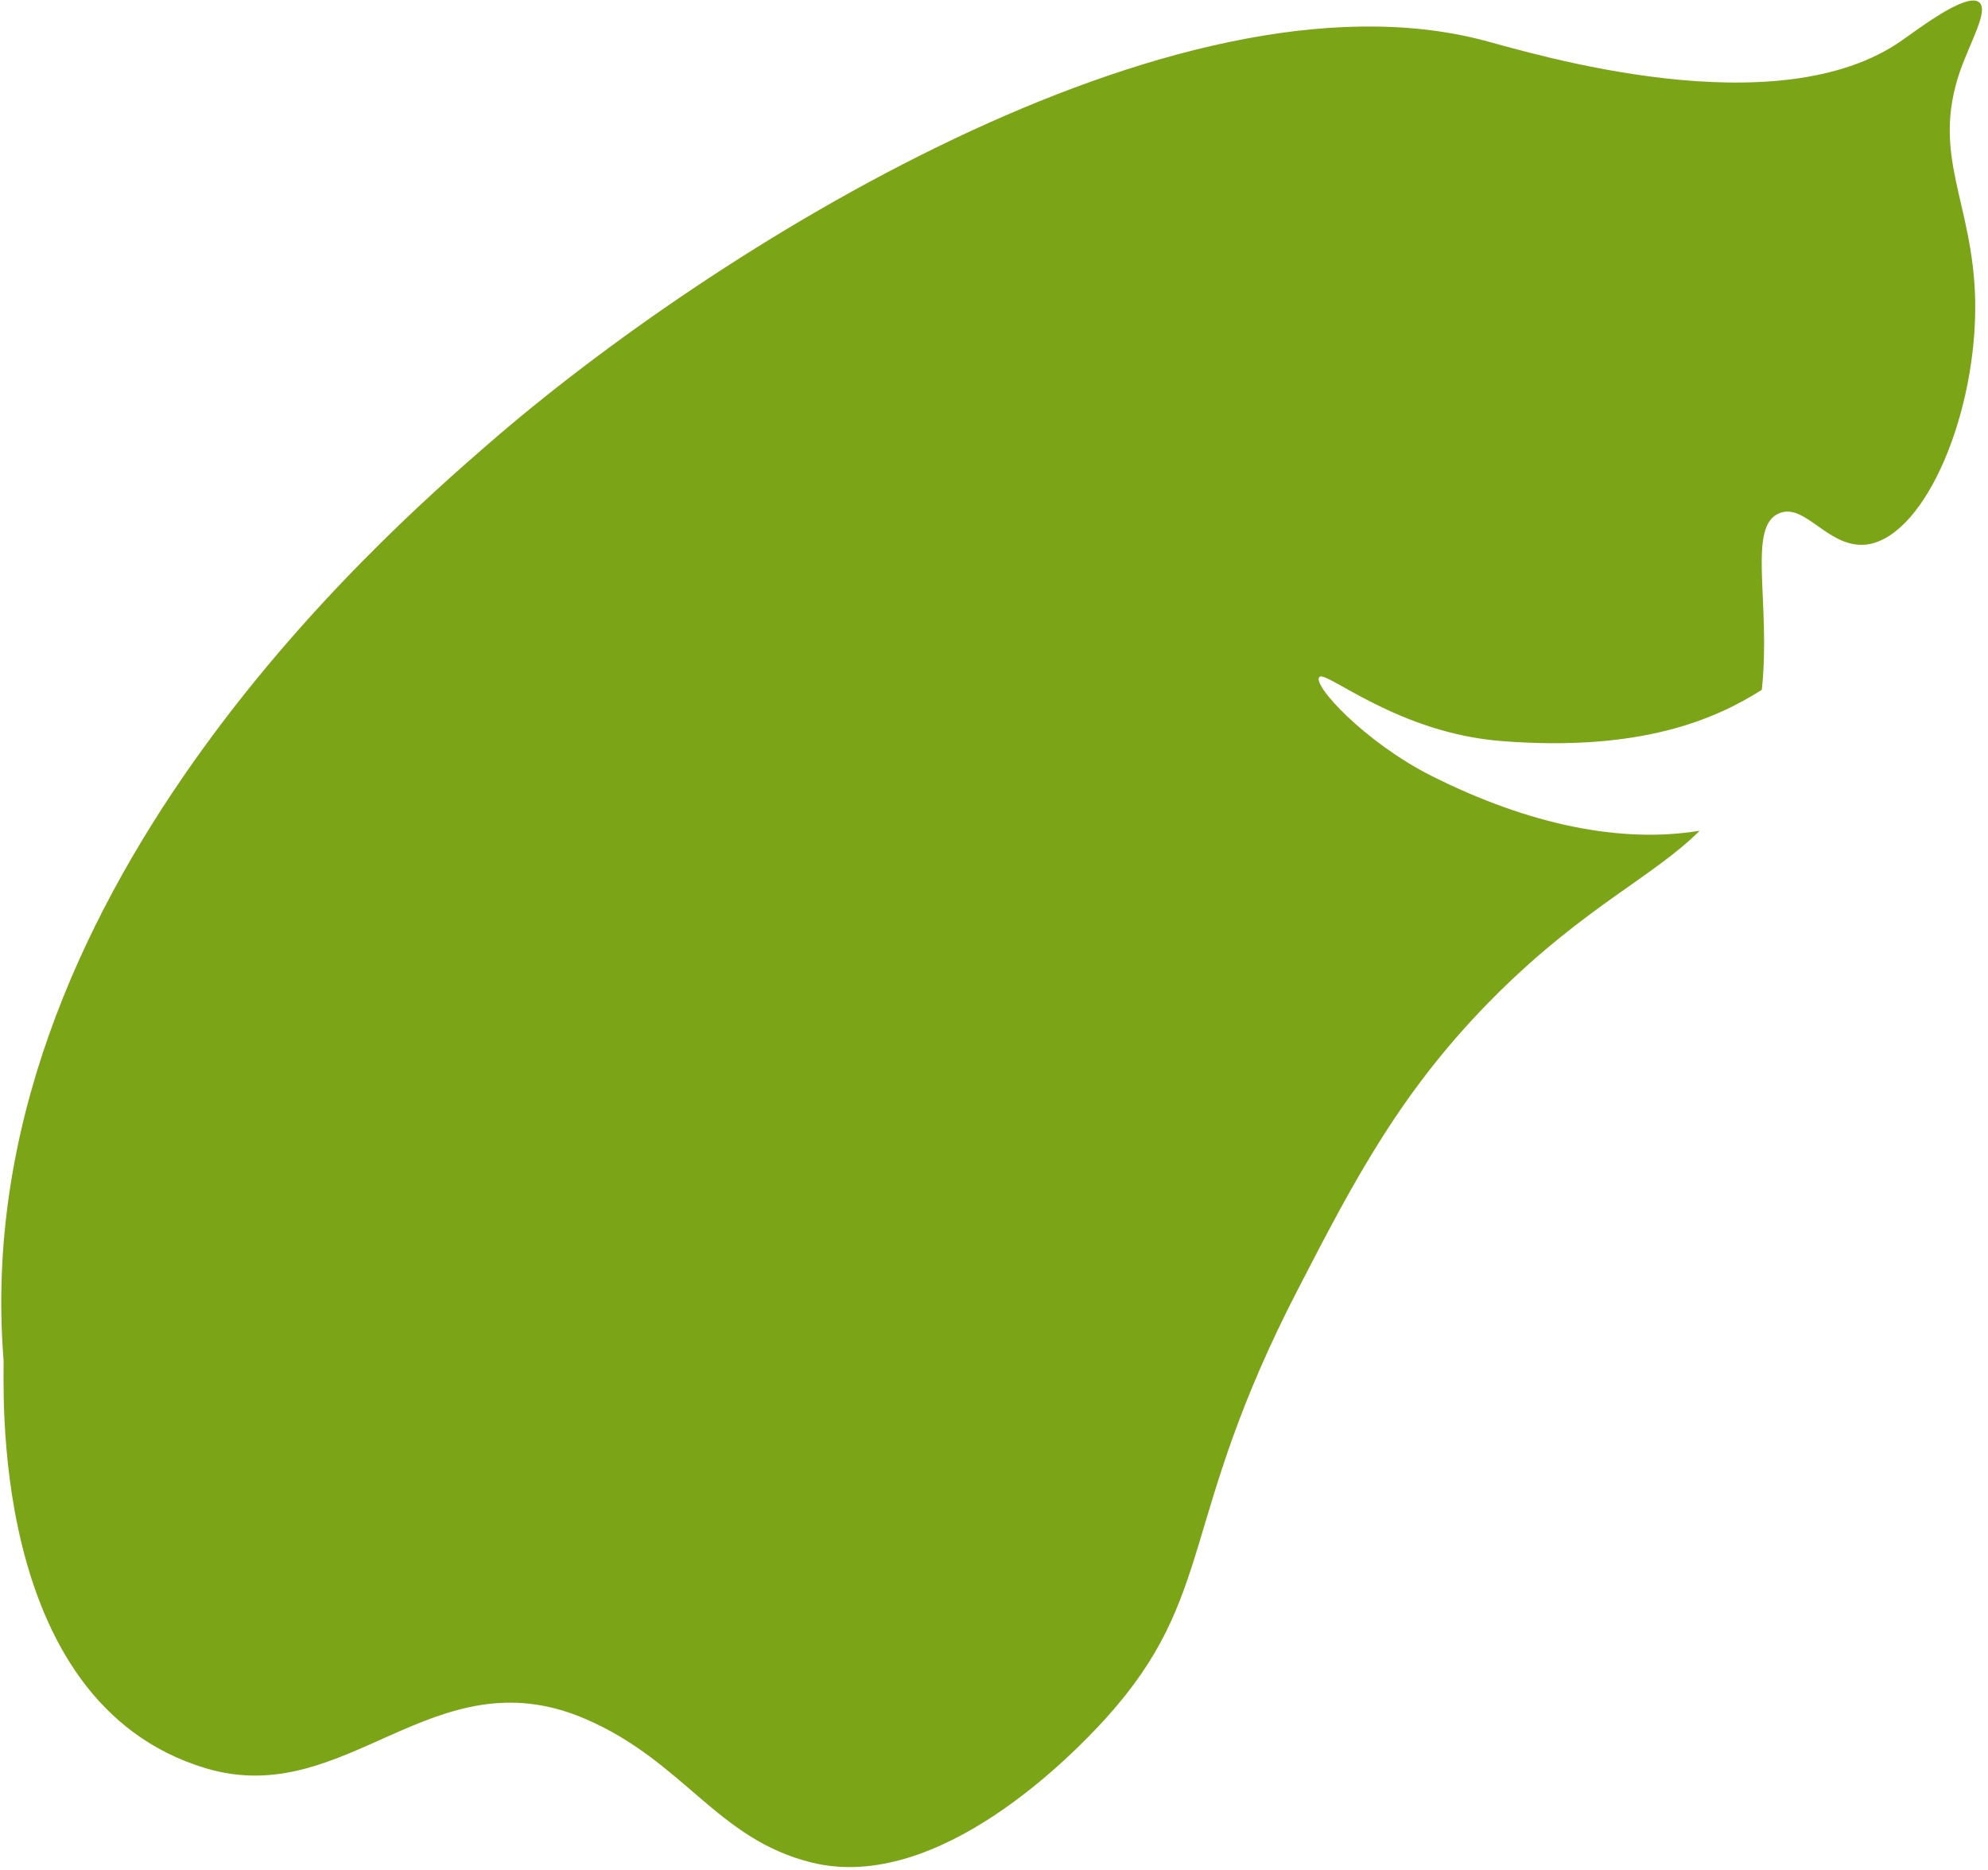 <svg width="235" height="221" viewBox="0 0 235 221" fill="none" xmlns="http://www.w3.org/2000/svg">
<path d="M233.485 35.488C233.24 23.857 228.22 18.47 231.709 8.369C232.995 4.757 235.077 1.268 233.975 0.288C232.505 -0.997 226.628 3.533 224.853 4.757C210.098 15.164 181.324 6.349 175.324 4.757C138.836 -4.732 84.165 29.428 57.534 52.629C45.228 63.342 -3.871 106.133 0.414 160.617C0.598 162.637 -1.912 201.142 24.352 208.978C41.004 213.937 51.167 195.449 69.105 203.101C80.859 208.121 84.716 217.365 95.981 220.12C110.98 223.793 126.959 207.203 130.633 203.163C143.918 188.532 139.204 179.839 153.468 152.291C160.141 139.374 165.774 128.539 177.1 117.336C187.507 107.051 195.527 103.562 200.915 98.175C191.67 99.705 180.773 97.501 169.202 91.686C161.305 87.707 154.999 80.85 155.978 79.993C156.835 79.259 165.284 86.666 177.59 87.584C194.181 88.87 202.935 84.891 208.262 81.524C209.364 71.239 206.486 62.179 210.343 60.648C213.465 59.363 216.22 65.056 220.873 64.322C227.791 63.097 233.73 48.528 233.485 35.488Z" fill="#7CA417"/>
</svg>
